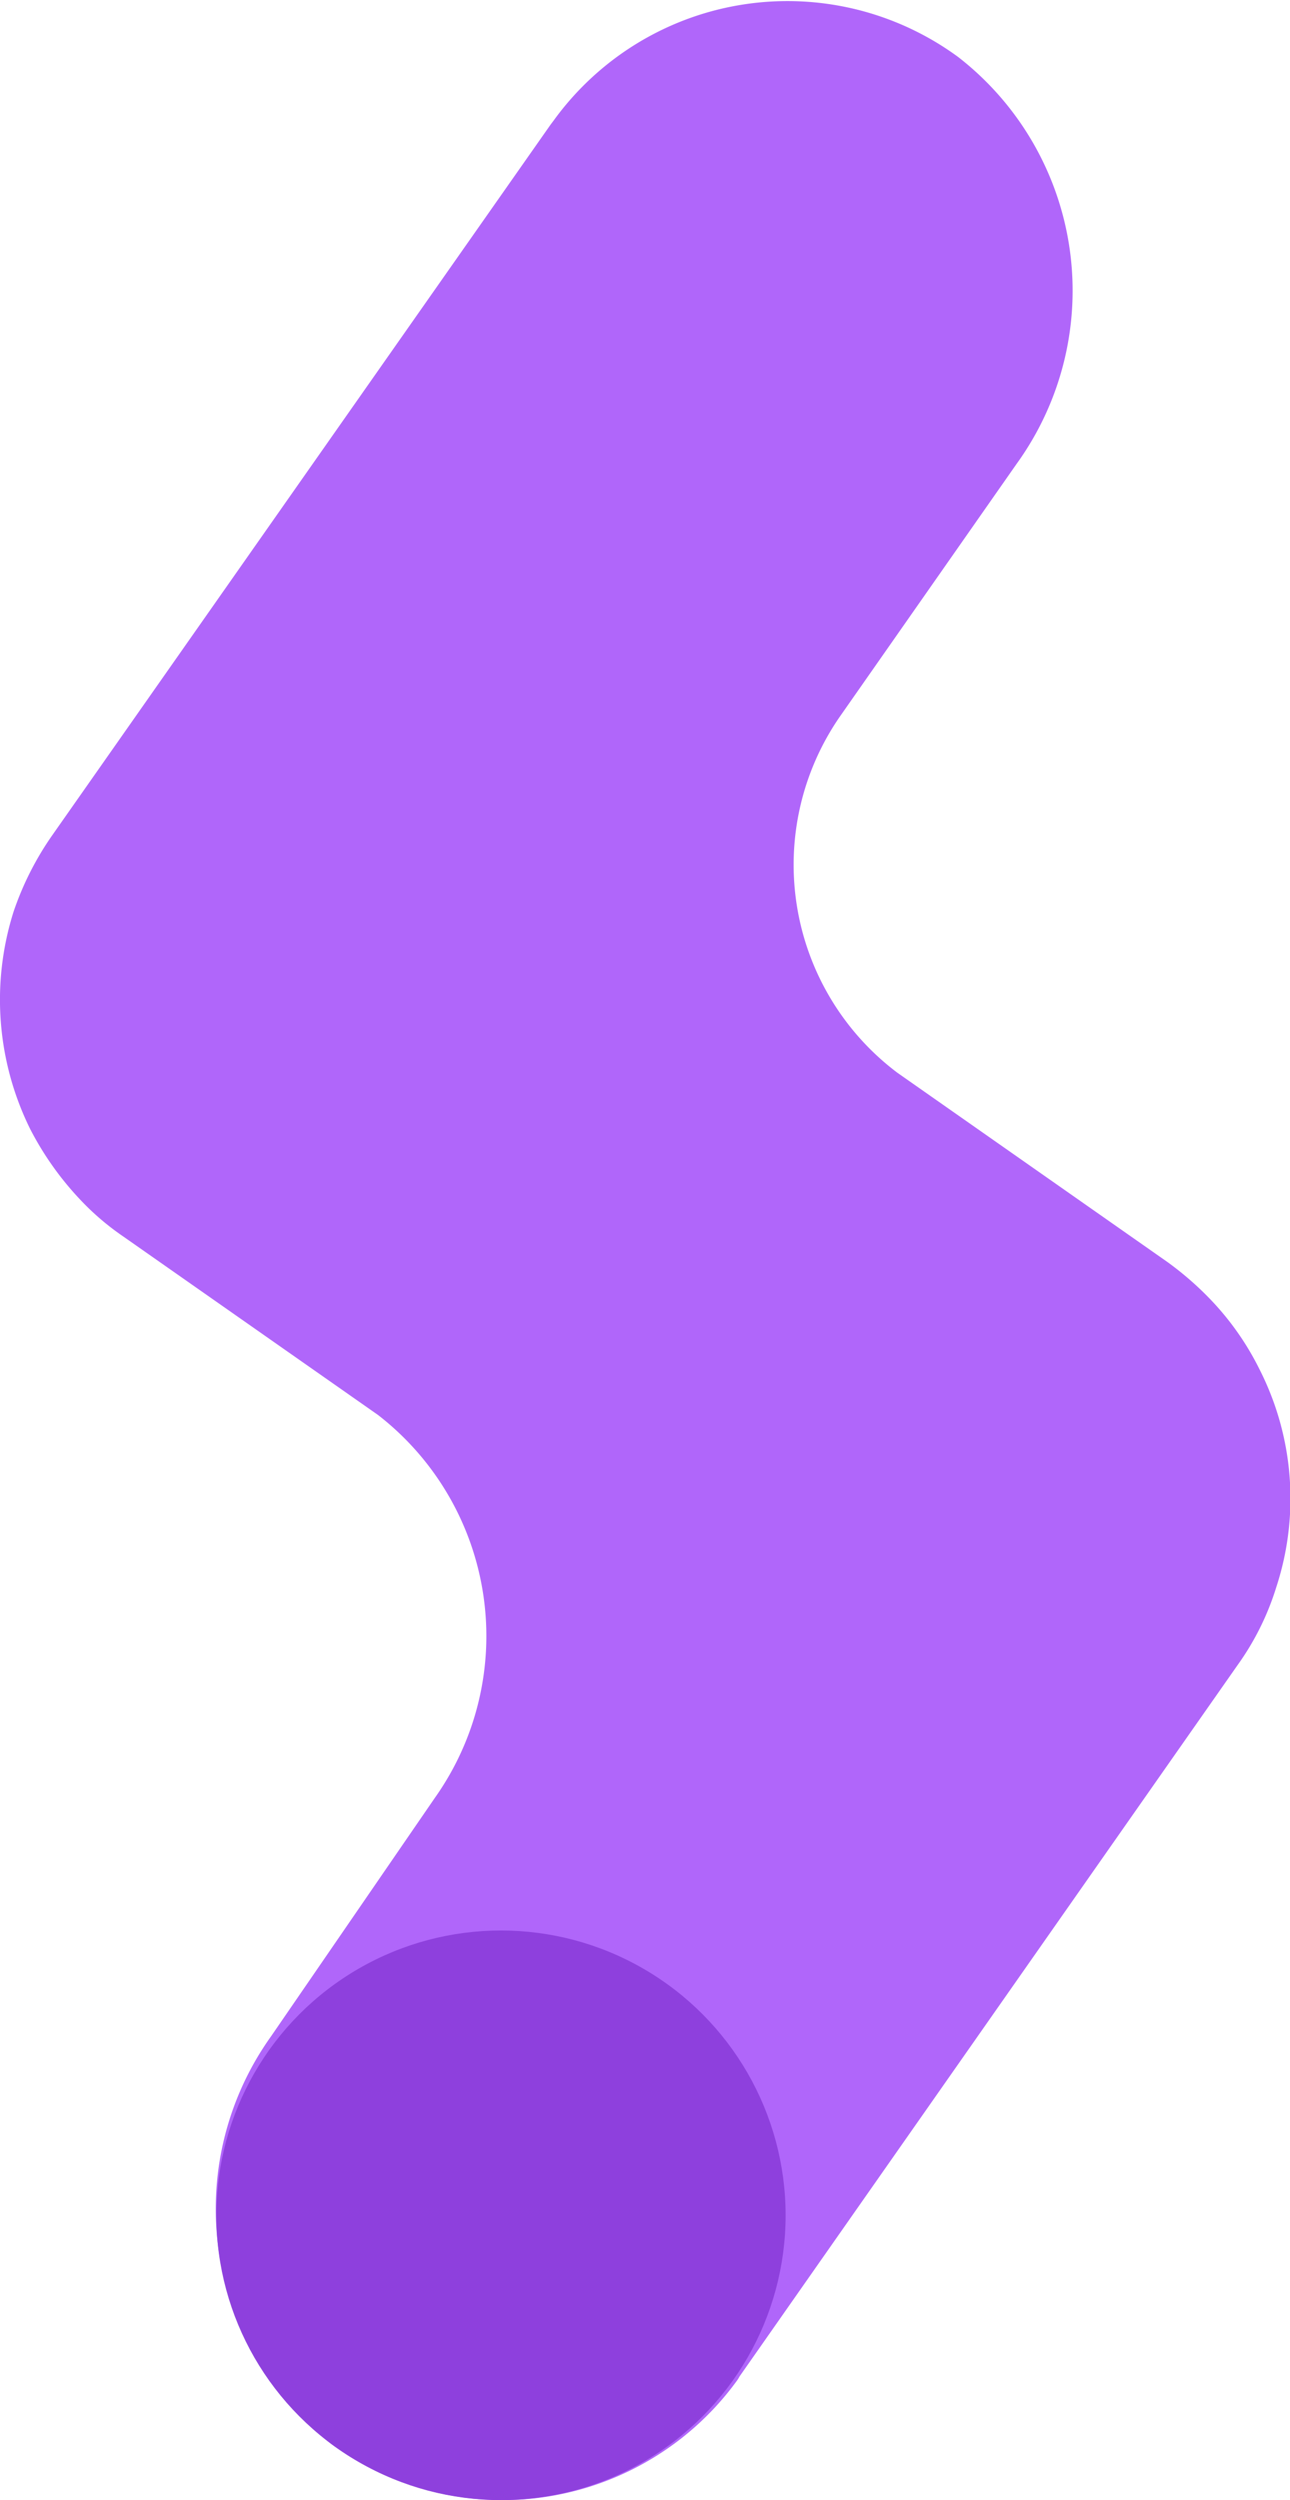 <svg xmlns="http://www.w3.org/2000/svg" viewBox="0 0 22.66 43.89"><defs><style>.cls-1{fill:#B066FA;}.cls-2{fill:#8E40DD;}</style></defs><g id="Calque_2" data-name="Calque 2"><g id="Calque_1-2" data-name="Calque 1"><g id="icon"><path id="Tracé_9955" data-name="Tracé 9955" class="cls-1" d="M22.13,24.05a4.94,4.94,0,0,0-.85-1.22,5.59,5.59,0,0,0-.78-.68l-4.74-3.32a4.57,4.57,0,0,1-1-6.26l3.1-4.43A5.19,5.19,0,0,0,16.83,1a5.07,5.07,0,0,0-7.1,1.11l-.06.08L.92,14.66h0A5.31,5.31,0,0,0,.24,16a5.12,5.12,0,0,0,.29,3.82,5.39,5.39,0,0,0,.86,1.22,4.59,4.59,0,0,0,.78.67l4.47,3.13a4.91,4.91,0,0,1,1,6.72L4.76,35.75a5.21,5.21,0,0,0,1.08,7.17,5.09,5.09,0,0,0,7.1-1.12.56.56,0,0,0,.05-.08l8.75-12.49h0a4.74,4.74,0,0,0,.68-1.37A5,5,0,0,0,22.13,24.05Z"/><circle id="Ellipse_146" data-name="Ellipse 146" class="cls-2" cx="8.8" cy="38.89" r="5"/></g></g></g></svg>